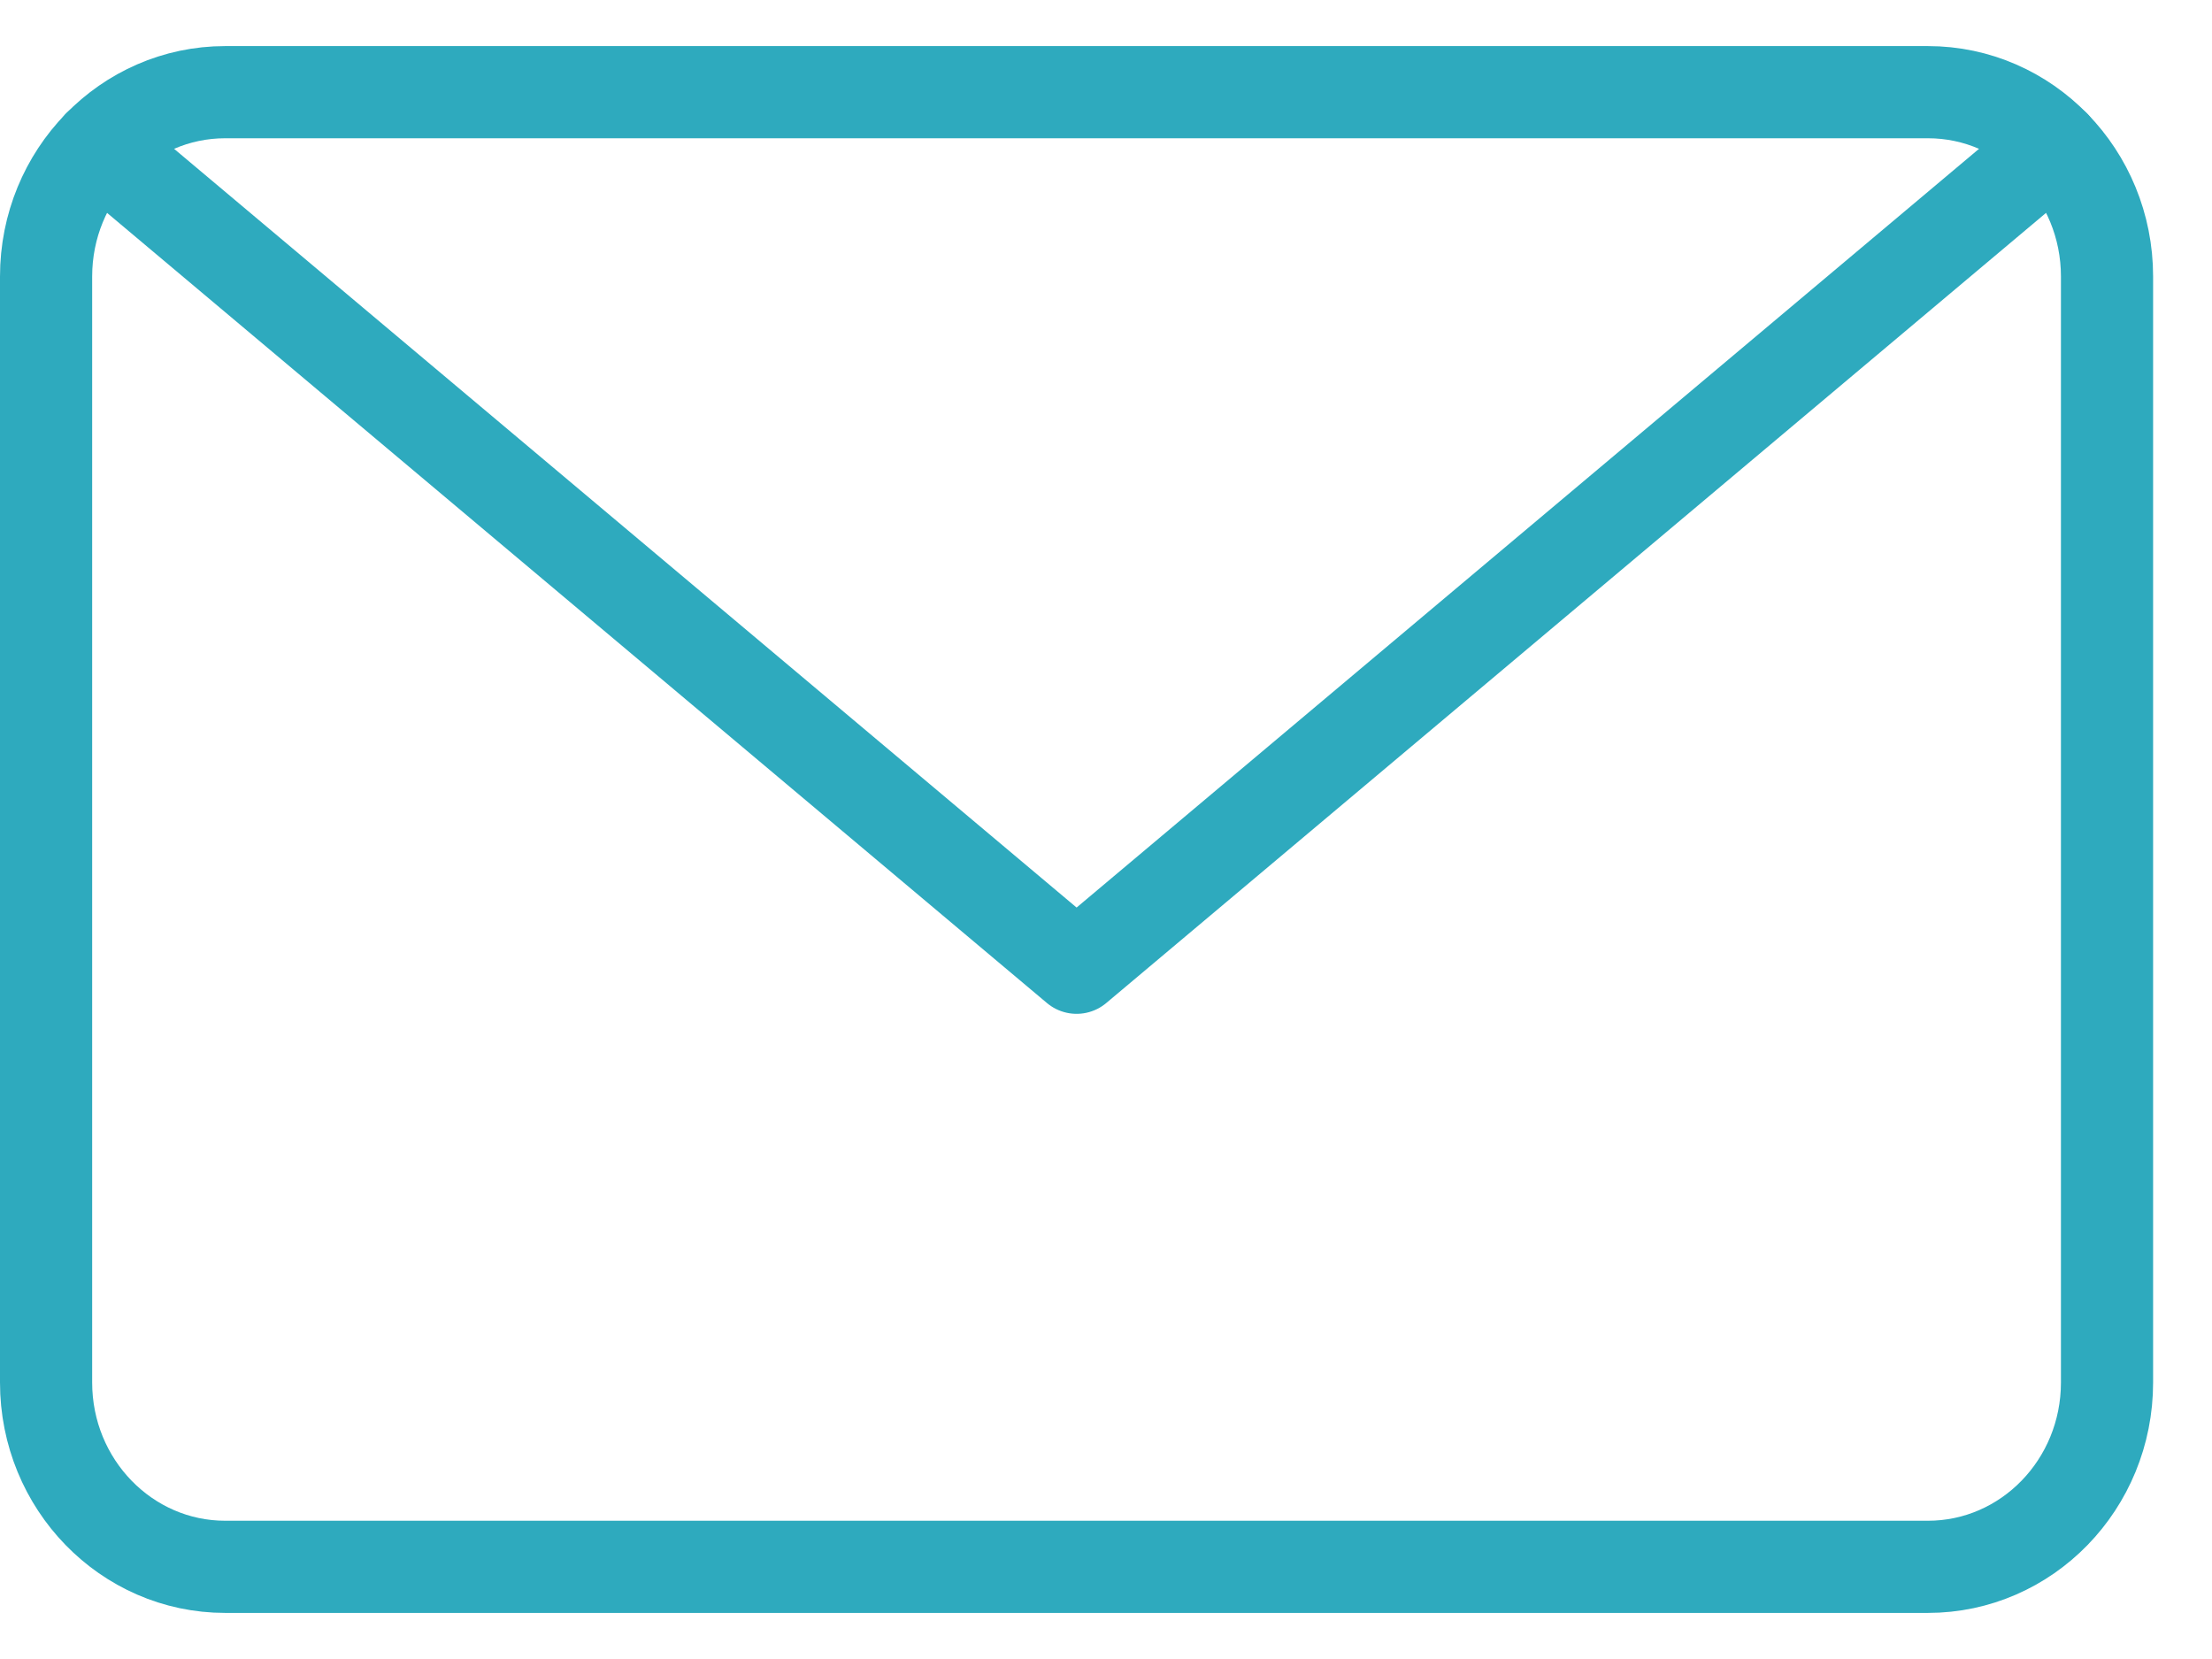 <svg width="24" height="18" viewBox="0 0 24 18" fill="none" xmlns="http://www.w3.org/2000/svg">
<path d="M20.917 1H2.444C1.371 1 0.5 1.895 0.5 3V15C0.5 16.105 1.371 17 2.444 17H20.917C21.991 17 22.861 16.105 22.861 15V3C22.861 1.895 21.991 1 20.917 1Z" stroke="#2EAABE" stroke-linecap="round" stroke-linejoin="round"/>
<path d="M22.288 1.582L11.681 10.5L1.073 1.582" stroke="#2EAABE" stroke-linecap="round" stroke-linejoin="round"/>
</svg>
